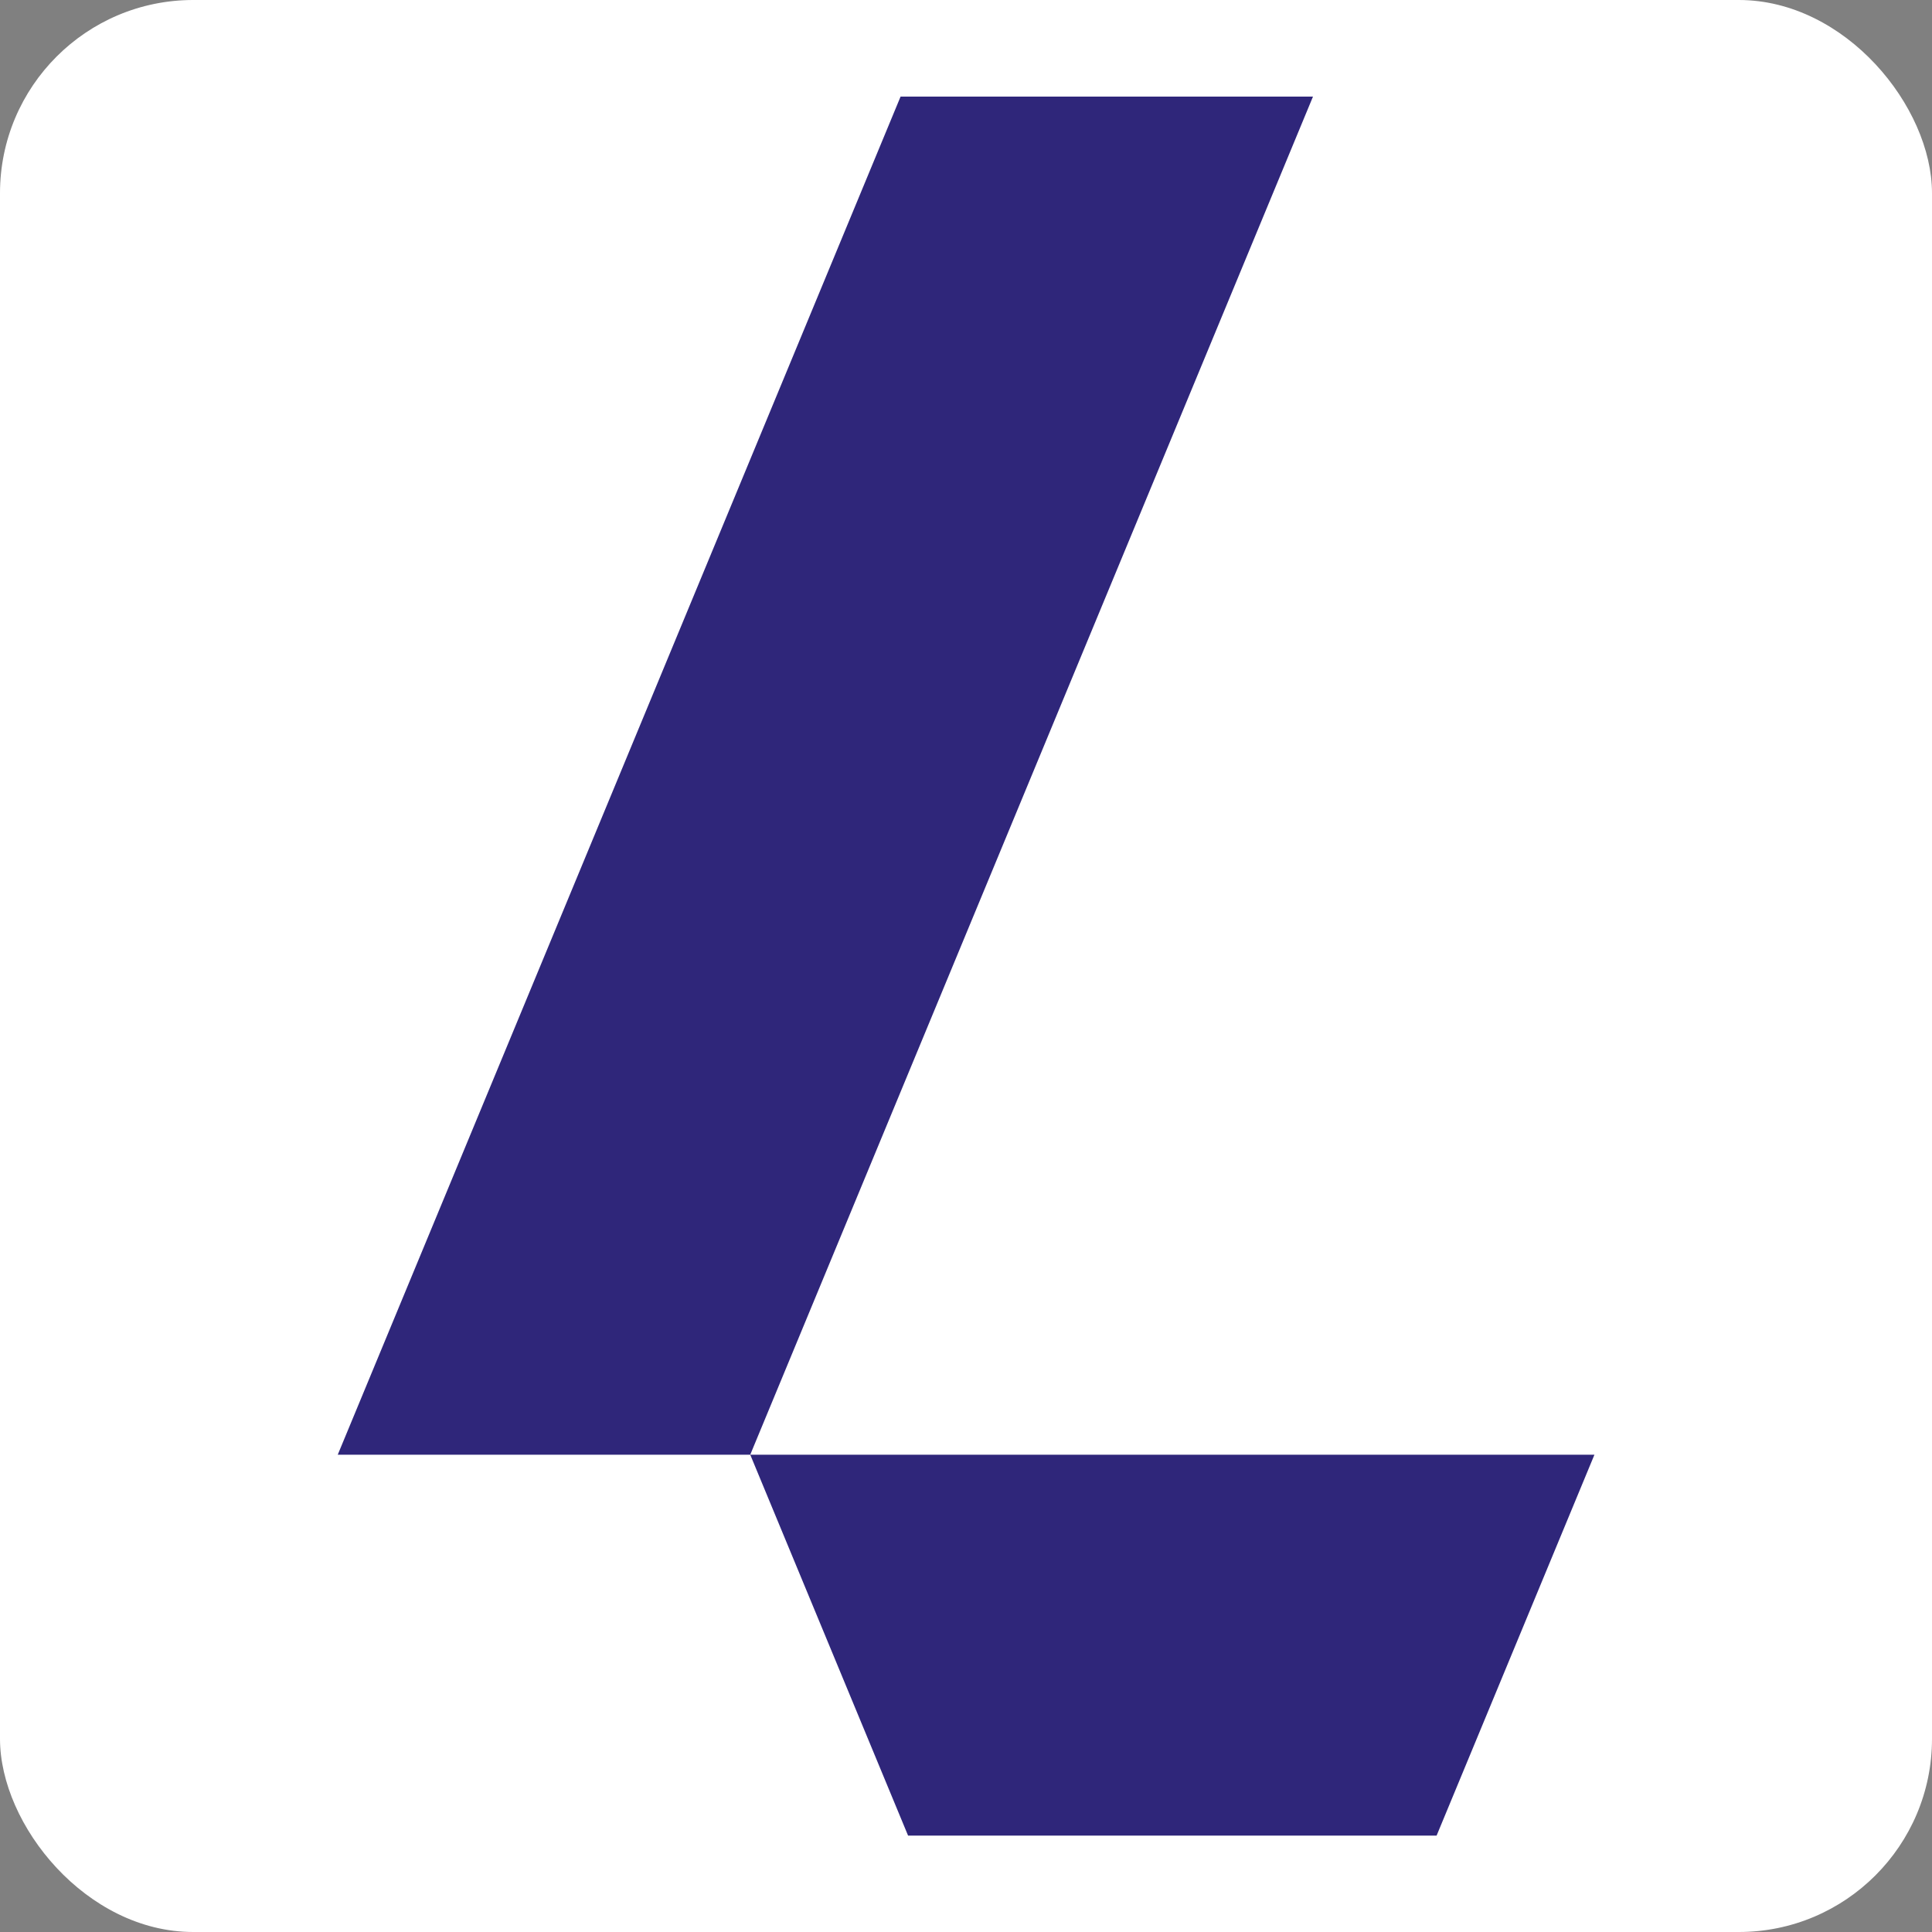 <svg xmlns="http://www.w3.org/2000/svg" version="1.1" xmlns:xlink="http://www.w3.org/1999/xlink" xmlns:svgjs="http://svgjs.com/svgjs" width="1000" height="1000"><rect width="100%" height="100%" fill="#808080" stroke="none"/><rect width="1000" height="1000" rx="100" ry="100" fill="#ffffff"></rect><g transform="matrix(1.758,0,0,1.758,50,50)"><svg xmlns="http://www.w3.org/2000/svg" version="1.1" xmlns:xlink="http://www.w3.org/1999/xlink" xmlns:svgjs="http://svgjs.com/svgjs" width="512" height="512"><svg height="512" viewBox="0 0 512 512" width="512" xmlns="http://www.w3.org/2000/svg"><path d="M358.133 0 192.447 399.86H71L236.71 0zM192.447 399.86 238.916 512h155.615L441 399.86z" fill="#2f267a"></path></svg></svg></g></svg>